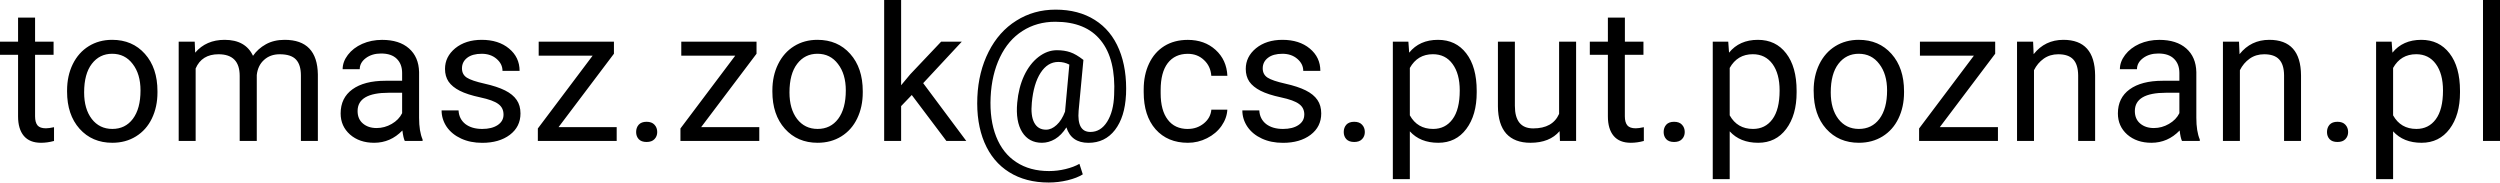 <svg xmlns="http://www.w3.org/2000/svg" width="212.836" height="15.539" viewBox="0 0 56.313 4.111"><g aria-label="tomasz.zok@cs.put.poznan.pl" style="line-height:1.25;-inkscape-font-specification:sans-serif" font-size="4.233" font-family="Roboto" letter-spacing="0" word-spacing="0" stroke-width=".265" font-weight="400"><path d="M.79.397v.541h.417v.296H.79v1.387q0 .134.055.203.056.066.19.066.067 0 .182-.025v.31q-.15.041-.293.041-.256 0-.387-.155-.13-.155-.13-.44V1.234H0V.938h.407V.397zM1.511 2.036q0-.329.128-.591.13-.263.36-.405.231-.143.527-.143.457 0 .738.316.283.317.283.842v.027q0 .326-.126.587-.124.258-.358.403-.231.144-.533.144-.455 0-.738-.316-.281-.316-.281-.837zm.384.046q0 .372.172.597.174.225.463.225.292 0 .463-.227.172-.23.172-.64 0-.369-.176-.596-.174-.23-.463-.23-.283 0-.457.226-.174.225-.174.645zM4.386.938l.01.248q.247-.289.664-.289.47 0 .639.36.111-.161.29-.26.18-.1.423-.1.736 0 .748.78v1.498h-.382V1.699q0-.24-.11-.357-.11-.12-.368-.12-.213 0-.353.128-.14.126-.163.34v1.485h-.385V1.709q0-.487-.477-.487-.377 0-.515.32v1.633h-.382V.938zM9.118 3.175q-.033-.066-.054-.236-.267.277-.637.277-.33 0-.543-.186-.211-.188-.211-.475 0-.35.264-.542.267-.194.749-.194h.372v-.176q0-.2-.12-.318-.12-.12-.354-.12-.204 0-.343.103-.138.104-.138.25h-.385q0-.167.118-.322.12-.157.323-.248.204-.09.448-.09.387 0 .606.193.219.193.227.532v1.029q0 .308.079.49v.033zm-.635-.291q.18 0 .341-.093.161-.093.234-.242v-.46h-.3q-.703 0-.703.412 0 .18.12.281.12.102.308.102zM11.342 2.582q0-.155-.118-.24-.116-.087-.407-.149-.29-.062-.461-.149-.17-.087-.252-.206-.08-.12-.08-.286 0-.275.23-.465.234-.19.596-.19.38 0 .616.196.238.197.238.503h-.385q0-.157-.134-.271-.132-.114-.335-.114-.209 0-.327.091-.117.091-.117.238 0 .138.11.209.109.07.394.134.287.064.465.153.178.089.263.215.086.124.086.304 0 .3-.24.482-.24.18-.622.18-.268 0-.475-.096-.207-.095-.325-.264-.115-.172-.115-.37h.382q.01.192.153.306.145.111.38.111.217 0 .348-.087.132-.088.132-.235zM12.582 2.863h1.309v.312h-1.776v-.281l1.234-1.64h-1.215V.939h1.695v.271zM14.329 2.974q0-.099.058-.165.06-.066.177-.066.118 0 .178.066.062.066.062.165 0 .096-.062.16-.06.064-.178.064-.117 0-.177-.064-.058-.064-.058-.16zM15.794 2.863h1.309v.312h-1.776v-.281l1.234-1.64h-1.215V.939h1.695v.271zM17.398 2.036q0-.329.129-.591.13-.263.36-.405.23-.143.526-.143.457 0 .738.316.283.317.283.842v.027q0 .326-.126.587-.124.258-.357.403-.232.144-.534.144-.454 0-.737-.316-.282-.316-.282-.837zm.385.046q0 .372.171.597.174.225.463.225.292 0 .463-.227.172-.23.172-.64 0-.369-.176-.596-.173-.23-.463-.23-.283 0-.456.226-.174.225-.174.645zM20.538 2.14l-.24.25v.785h-.382V0h.382v1.92l.205-.246.697-.736h.465l-.87.935.971 1.302h-.448zM25.363 2.137q-.025.5-.248.79-.224.29-.598.29-.386 0-.496-.348-.111.176-.256.263-.143.084-.296.084-.293 0-.444-.24-.151-.24-.112-.663.031-.341.155-.608.126-.268.323-.421.198-.153.415-.153.168 0 .3.045.132.044.298.174l-.108 1.145q-.04.477.265.477.233 0 .378-.231.145-.232.157-.604.04-.804-.3-1.225Q24.46.49 23.77.49q-.415 0-.738.207-.322.204-.508.593-.186.388-.21.897-.024.513.125.89t.453.575q.305.201.738.201.186 0 .372-.045.188-.046.312-.118l.076.237q-.128.081-.34.133-.212.051-.429.051-.517 0-.889-.233-.372-.232-.558-.67-.184-.436-.159-1.021.025-.568.254-1.021.23-.455.623-.7.392-.249.886-.249.515 0 .883.232.368.231.548.667.18.436.155 1.021zm-2.121.176q-.029.294.054.45.084.158.266.158.124 0 .238-.106.116-.105.19-.301l.002-.02.095-1.039q-.115-.06-.248-.06-.241 0-.4.246-.158.246-.197.672zM26.758 2.904q.205 0 .358-.124t.17-.31h.36q-.01.192-.131.366-.122.174-.327.277-.203.103-.43.103-.457 0-.728-.304-.268-.305-.268-.835v-.064q0-.326.12-.58.12-.255.343-.395.225-.14.531-.14.376 0 .624.224.25.226.267.585h-.362q-.016-.217-.165-.355-.147-.14-.364-.14-.291 0-.453.21-.159.209-.159.606V2.1q0 .387.16.595.158.21.454.21zM29.38 2.582q0-.155-.119-.24-.116-.087-.407-.149-.29-.062-.46-.149-.17-.087-.253-.206-.08-.12-.08-.286 0-.275.23-.465.234-.19.596-.19.38 0 .616.196.238.197.238.503h-.385q0-.157-.134-.271-.132-.114-.335-.114-.209 0-.326.091-.118.091-.118.238 0 .138.11.209.109.07.394.134.287.064.465.153.178.089.263.215.086.124.086.304 0 .3-.24.482-.24.18-.621.18-.27 0-.476-.096-.207-.095-.324-.264-.116-.172-.116-.37h.382q.01.192.153.306.145.111.38.111.218 0 .348-.087.132-.088.132-.235zM30.268 2.974q0-.099.058-.165.06-.066.178-.066.117 0 .177.066.062.066.062.165 0 .096-.062.16-.06.064-.177.064-.118 0-.178-.064-.058-.064-.058-.16zM33.263 2.082q0 .51-.234.822-.233.312-.632.312-.407 0-.64-.258v1.077h-.383V.938h.35l.018.248q.233-.289.649-.289.403 0 .636.304.236.304.236.845zm-.382-.044q0-.378-.162-.597-.16-.22-.442-.22-.347 0-.52.309v1.068q.17.306.524.306.275 0 .436-.217.164-.219.164-.649zM35.13 2.954q-.224.262-.656.262-.357 0-.545-.206-.186-.21-.188-.616V.938h.382v1.445q0 .509.413.509.439 0 .583-.327V.938h.383v2.237h-.364zM36.601.397v.541h.418v.296H36.6v1.387q0 .134.056.203.056.066.19.066.066 0 .182-.025v.31q-.15.041-.293.041-.257 0-.387-.155t-.13-.44V1.234h-.407V.938h.407V.397zM37.474 2.974q0-.099.058-.165.06-.066.177-.066.118 0 .178.066.062.066.062.165 0 .096-.062.16-.06.064-.178.064t-.177-.064q-.058-.064-.058-.16zM40.469 2.082q0 .51-.234.822-.233.312-.632.312-.407 0-.641-.258v1.077h-.382V.938h.349l.018.248q.234-.289.65-.289.403 0 .636.304.236.304.236.845zm-.383-.044q0-.378-.16-.597-.162-.22-.443-.22-.347 0-.521.309v1.068q.171.306.525.306.275 0 .436-.217.163-.219.163-.649zM40.853 2.036q0-.329.128-.591.13-.263.36-.405.232-.143.527-.143.457 0 .738.316.283.317.283.842v.027q0 .326-.126.587-.124.258-.357.403-.232.144-.534.144-.454 0-.738-.316-.28-.316-.28-.837zm.385.046q0 .372.171.597.174.225.463.225.292 0 .463-.227.172-.23.172-.64 0-.369-.176-.596-.173-.23-.463-.23-.283 0-.457.226-.173.225-.173.645zM43.695 2.863h1.309v.312h-1.776v-.281l1.234-1.64h-1.215V.939h1.695v.271zM45.796.938l.012.282q.256-.323.67-.323.709 0 .715.8v1.478h-.382v-1.48q-.003-.242-.112-.358-.108-.115-.337-.115-.186 0-.327.099-.14.1-.219.26v1.594h-.382V.938zM49.15 3.175q-.033-.066-.053-.236-.267.277-.637.277-.33 0-.544-.186-.21-.188-.21-.475 0-.35.264-.542.267-.194.748-.194h.373v-.176q0-.2-.12-.318-.12-.12-.354-.12-.204 0-.343.103-.138.104-.138.25h-.385q0-.167.118-.322.12-.157.322-.248.205-.09.449-.09.386 0 .606.193.219.193.227.532v1.029q0 .308.078.49v.033zm-.634-.291q.18 0 .34-.093.162-.093.235-.242v-.46h-.3q-.703 0-.703.412 0 .18.12.281.12.102.308.102zM50.434.938l.012.282q.257-.323.67-.323.71 0 .715.8v1.478h-.382v-1.48q-.002-.242-.112-.358-.107-.115-.337-.115-.186 0-.326.099-.14.1-.22.26v1.594h-.382V.938zM52.416 2.974q0-.099.058-.165.06-.066.178-.066t.178.066q.062.066.062.165 0 .096-.062.16-.06.064-.178.064t-.178-.064q-.058-.064-.058-.16zM55.412 2.082q0 .51-.234.822-.234.312-.633.312-.407 0-.64-.258v1.077h-.383V.938h.35l.018.248q.234-.289.65-.289.402 0 .636.304.236.304.236.845zm-.383-.044q0-.378-.161-.597-.161-.22-.442-.22-.348 0-.521.309v1.068q.171.306.525.306.275 0 .436-.217.163-.219.163-.649zM56.313 3.175h-.383V0h.383z" style="-inkscape-font-specification:Roboto"/></g></svg>